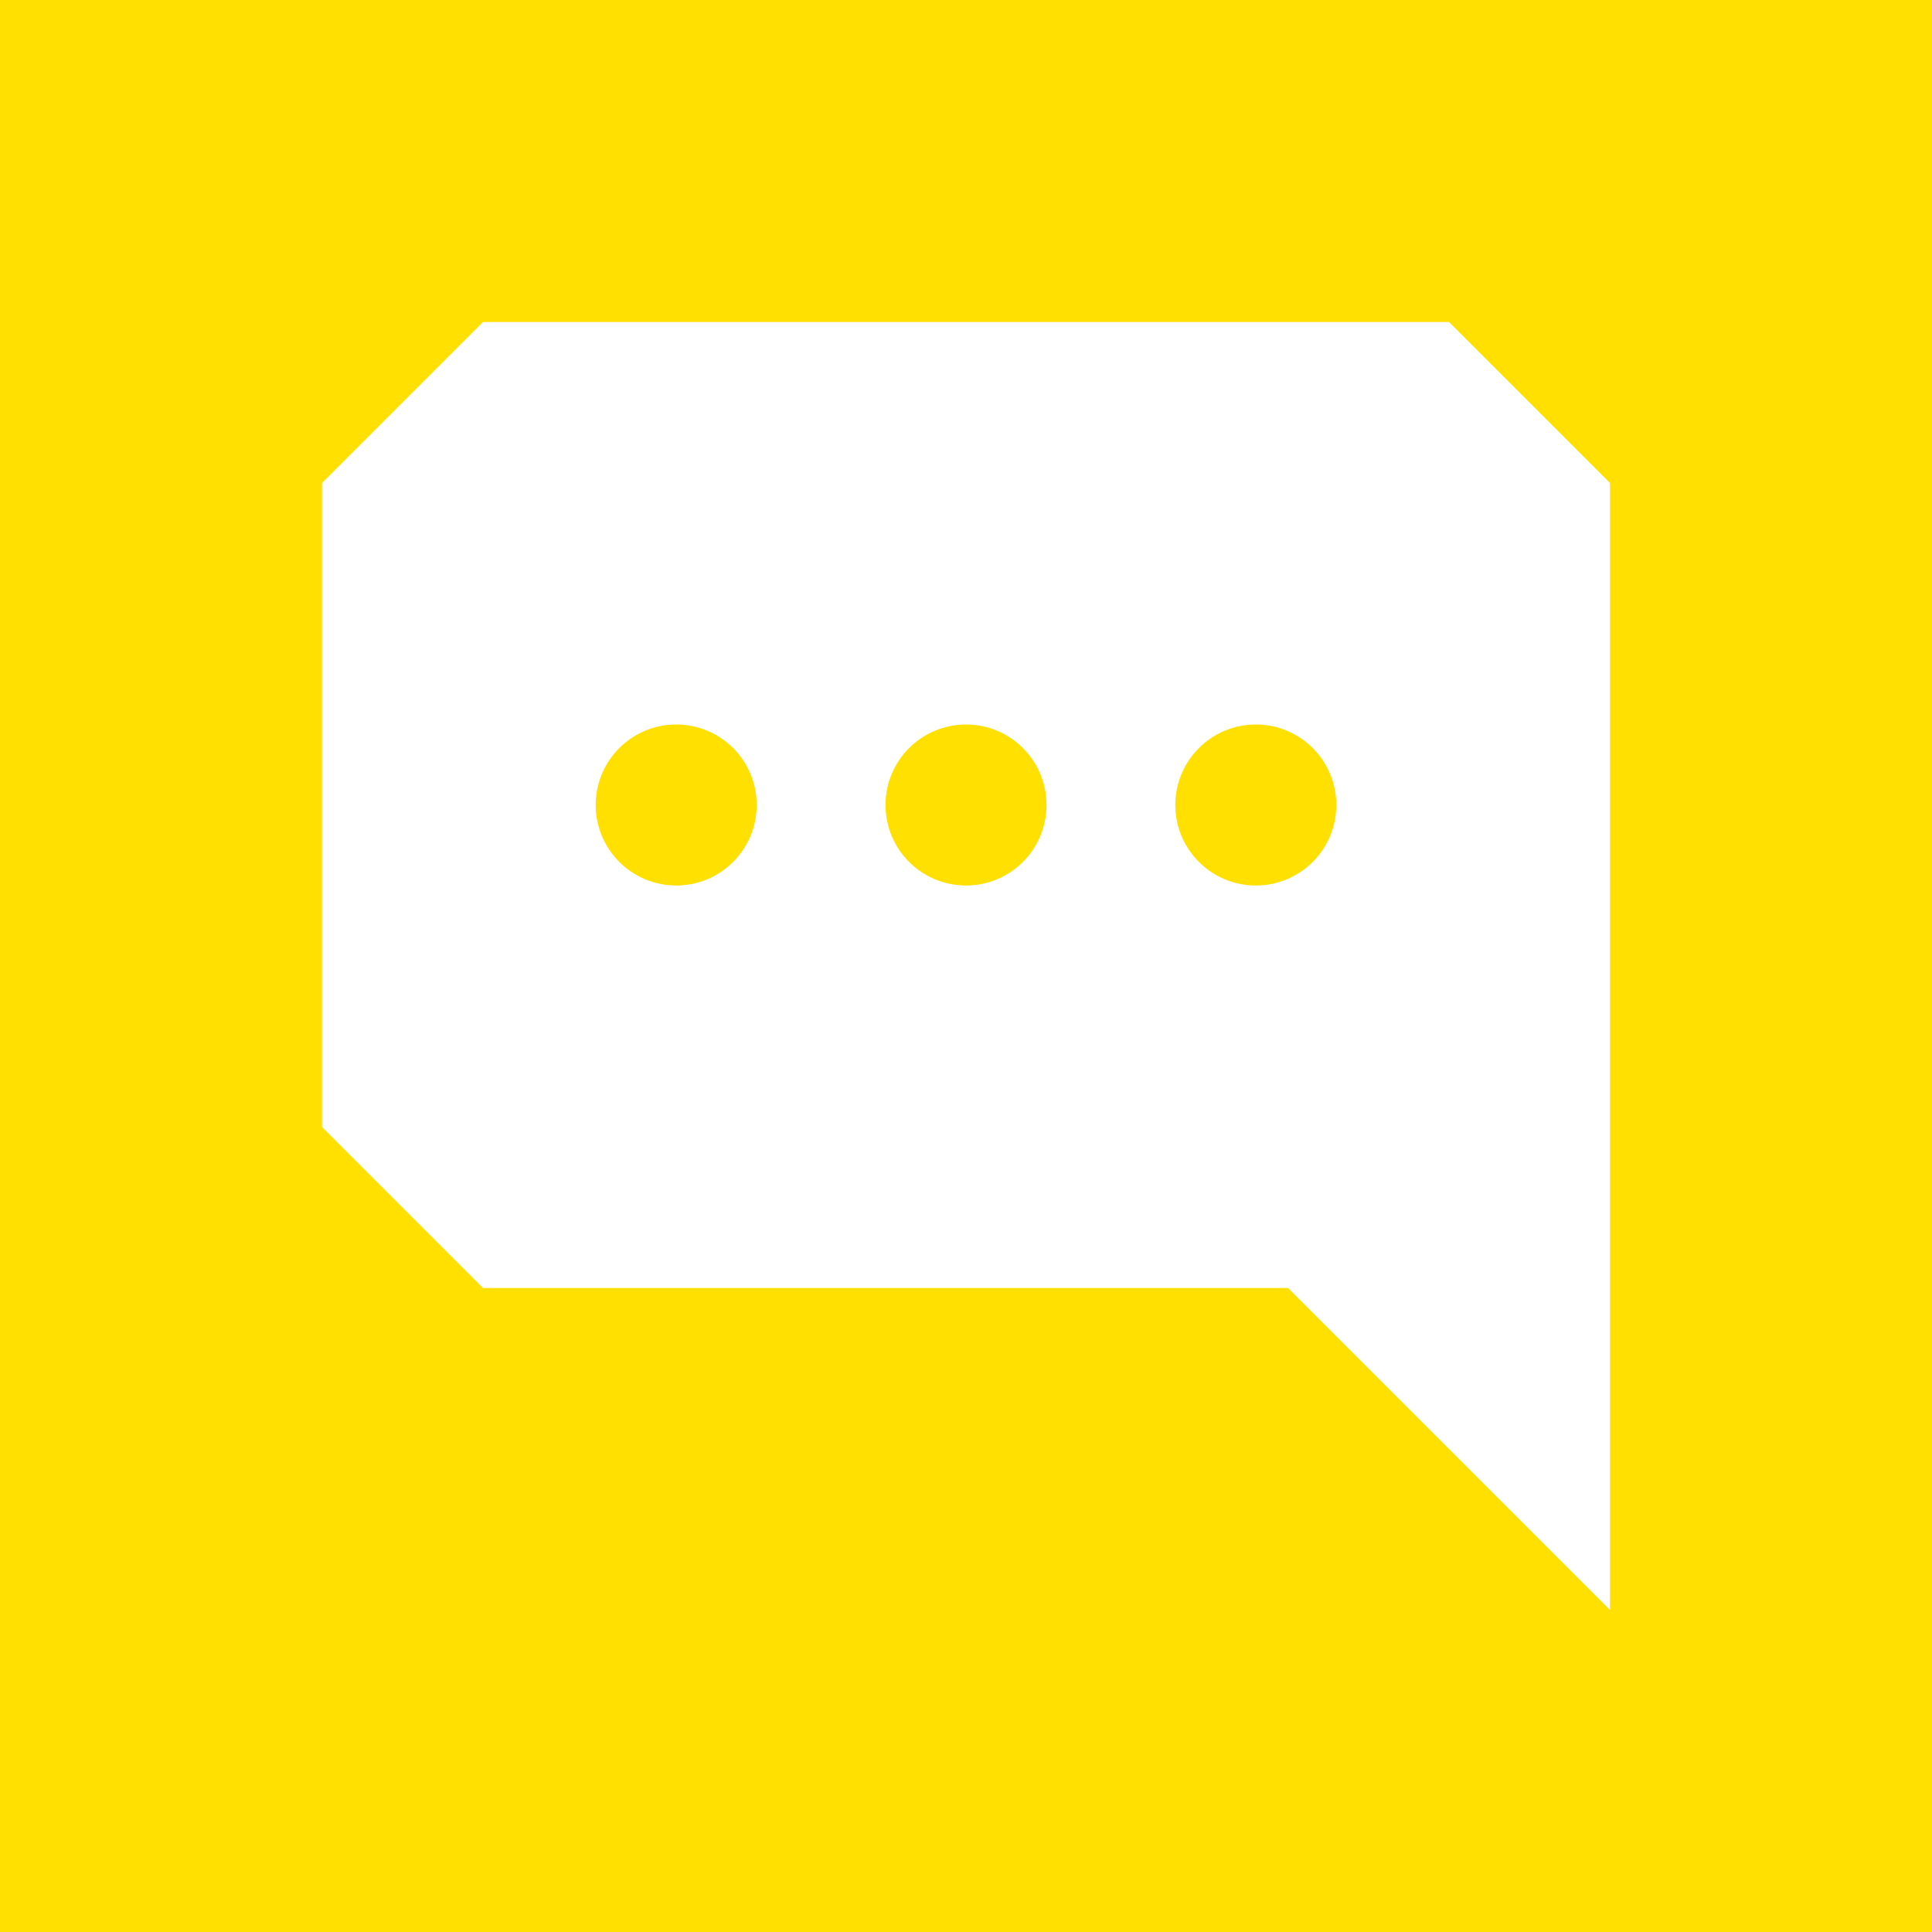 <svg enable-background="new 0 0 60 60" height="60" viewBox="0 0 60 60" width="60" xmlns="http://www.w3.org/2000/svg"><path d="m0 0h60v60h-60z" fill="#ffe000"/><path d="m15 10h30l5 5v35l-10-10h-25l-5-5v-20z" fill="#fff"/><g fill="#ffe000"><circle cx="21" cy="25" r="2.5"/><circle cx="30" cy="25" r="2.5"/><circle cx="39" cy="25" r="2.5"/></g></svg>